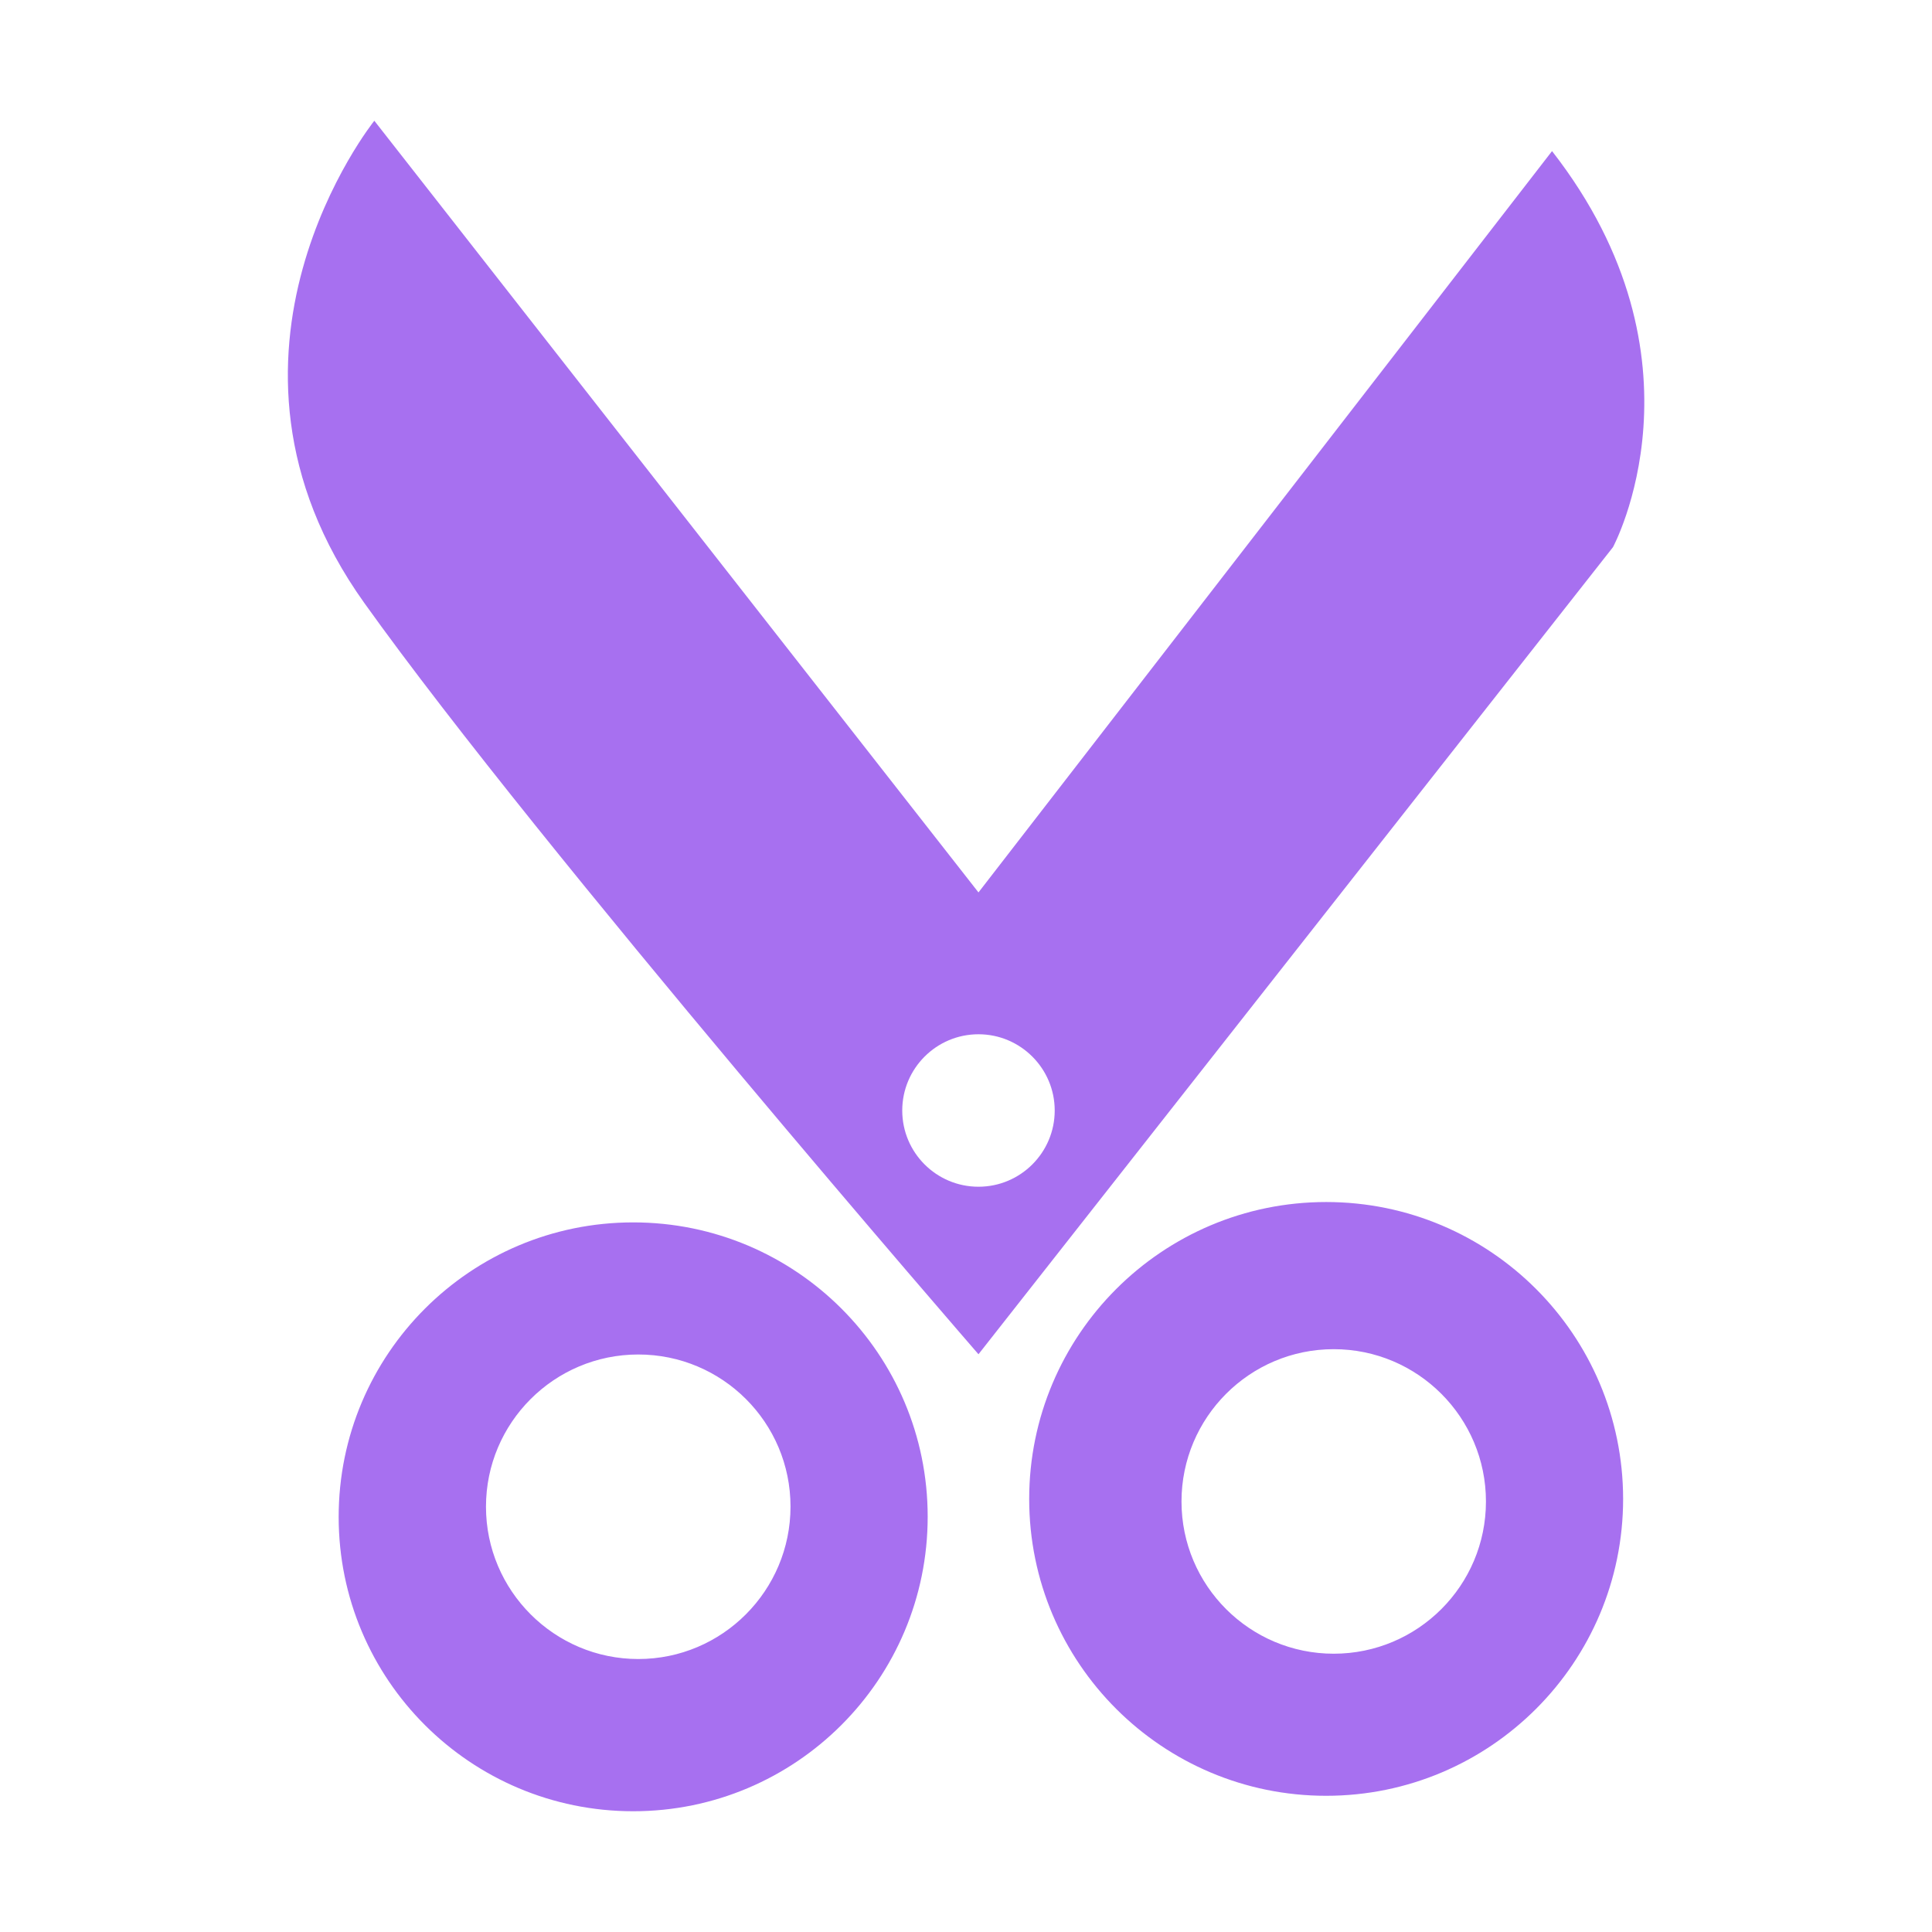 <svg width="24" height="24" viewBox="0 0 24 24" fill="none" xmlns="http://www.w3.org/2000/svg">
<path d="M7.866 15.185C5.845 15.185 4.207 16.823 4.207 18.844C4.207 20.864 5.845 22.5 7.866 22.5C9.886 22.5 11.524 20.862 11.524 18.841C11.524 16.821 9.886 15.185 7.866 15.185ZM7.929 20.609C6.886 20.609 6.037 19.76 6.037 18.717C6.037 17.674 6.884 16.826 7.929 16.826C8.974 16.826 9.82 17.672 9.82 18.715C9.82 19.758 8.974 20.609 7.929 20.609ZM16.474 14.932C14.438 14.932 12.785 16.584 12.785 18.621C12.785 20.658 14.438 22.308 16.474 22.308C18.511 22.308 20.163 20.655 20.163 18.619C20.161 16.584 18.511 14.932 16.474 14.932ZM16.568 20.543C15.525 20.543 14.677 19.697 14.677 18.652C14.677 17.609 15.523 16.76 16.568 16.76C17.613 16.76 18.459 17.609 18.459 18.652C18.459 19.697 17.611 20.543 16.568 20.543ZM19.28 1.877C21.298 4.465 20.037 6.797 20.037 6.797L12.155 16.823C12.155 16.823 6.734 10.58 4.526 7.491C2.318 4.402 4.65 1.5 4.65 1.5L12.155 11.086L19.28 1.877ZM12.155 14.742C12.677 14.742 13.102 14.318 13.102 13.795C13.102 13.273 12.677 12.848 12.155 12.848C11.632 12.848 11.208 13.273 11.208 13.795C11.208 14.318 11.632 14.742 12.155 14.742Z" fill="#A770F0"/>
</svg>
